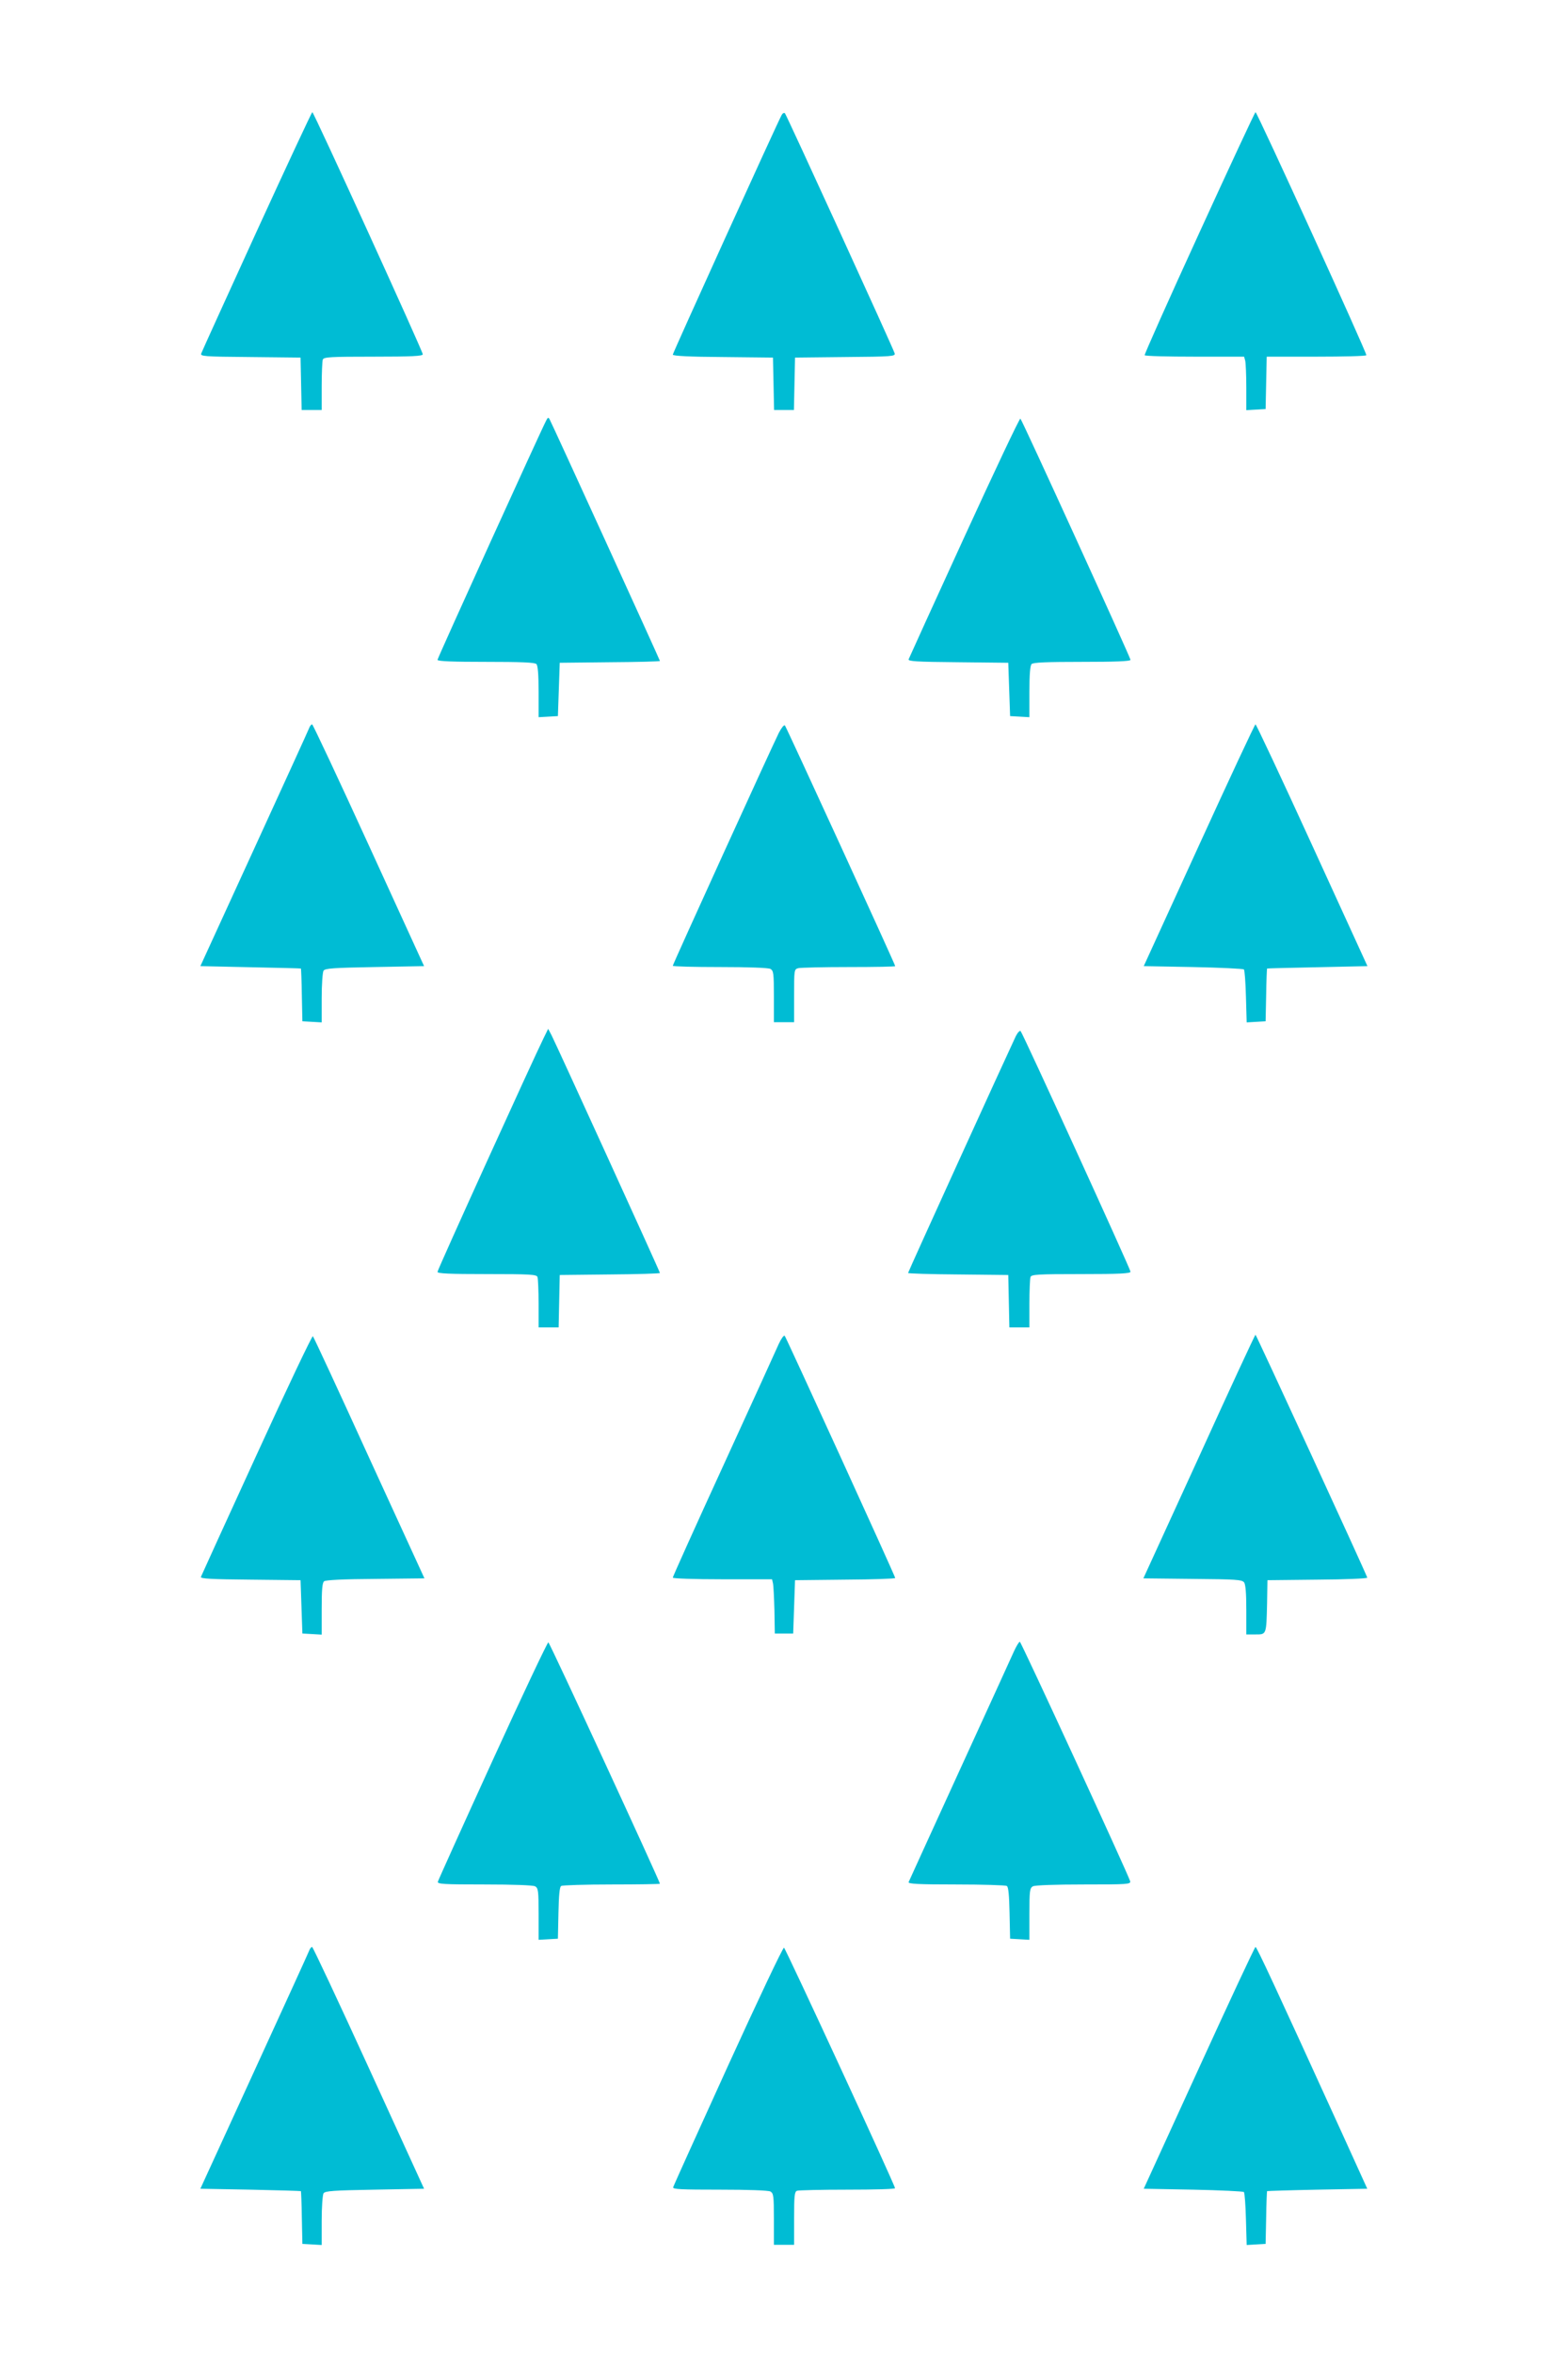 <?xml version="1.0" standalone="no"?>
<!DOCTYPE svg PUBLIC "-//W3C//DTD SVG 20010904//EN"
 "http://www.w3.org/TR/2001/REC-SVG-20010904/DTD/svg10.dtd">
<svg version="1.0" xmlns="http://www.w3.org/2000/svg"
 width="853pt" height="1280pt" viewBox="0 0 853 1280"
 preserveAspectRatio="xMidYMid meet">
<g transform="translate(0,1280) scale(0.1,-0.1)"
fill="#00bcd4" stroke="none">
<path d="M1397 11543 c-163 -357 -299 -656 -302 -665 -7 -16 12 -18 266 -20
l274 -3 3 -142 3 -143 54 0 55 0 0 129 c0 71 3 136 6 145 5 14 39 16 275 16
209 0 269 3 269 13 0 16 -593 1317 -601 1317 -3 0 -139 -291 -302 -647z"/>
<path d="M4252 12174 c-28 -52 -592 -1294 -592 -1303 0 -7 93 -12 273 -13
l272 -3 3 -142 3 -143 54 0 54 0 3 143 3 142 274 3 c254 2 273 4 268 20 -7 26
-588 1296 -597 1306 -5 4 -13 0 -18 -10z"/>
<path d="M6524 11533 c-166 -362 -299 -661 -297 -665 2 -5 125 -8 272 -8 l269
0 6 -22 c3 -13 6 -78 6 -146 l0 -123 53 3 52 3 3 143 3 142 269 0 c148 0 271
3 273 8 5 8 -594 1322 -603 1322 -3 0 -141 -296 -306 -657z"/>
<path d="M2972 10514 c-28 -52 -592 -1294 -592 -1303 0 -8 85 -11 263 -11 191
0 266 -3 275 -12 8 -8 12 -56 12 -151 l0 -138 53 3 52 3 5 145 5 145 273 3
c149 1 272 4 272 7 0 5 -587 1291 -600 1314 -6 12 -10 11 -18 -5z"/>
<path d="M5246 9879 c-164 -358 -300 -657 -303 -665 -4 -11 41 -14 268 -16
l274 -3 5 -145 5 -145 53 -3 52 -3 0 138 c0 95 4 143 12 151 9 9 84 12 275 12
178 0 263 3 263 11 0 12 -588 1301 -599 1312 -4 4 -141 -286 -305 -644z"/>
<path d="M1681 8838 c-5 -13 -140 -309 -300 -658 l-291 -635 273 -6 c149 -3
273 -6 274 -7 1 -1 4 -66 5 -144 l3 -143 53 -3 52 -3 0 133 c0 73 5 140 10
148 8 13 54 16 278 20 l269 5 -301 658 c-165 361 -304 657 -308 657 -5 0 -13
-10 -17 -22z"/>
<path d="M4237 8814 c-39 -78 -577 -1259 -577 -1267 0 -4 115 -7 256 -7 157 0
263 -4 275 -10 17 -10 19 -23 19 -150 l0 -140 55 0 55 0 0 144 c0 141 0 144
23 150 12 3 136 6 275 6 138 0 252 2 252 5 0 9 -592 1300 -600 1309 -5 5 -19
-13 -33 -40z"/>
<path d="M6523 8203 l-301 -658 268 -5 c148 -3 272 -9 277 -13 4 -5 9 -71 11
-148 l4 -140 51 3 52 3 3 143 c1 78 4 143 5 144 1 1 124 4 274 7 l272 6 -301
658 c-165 361 -304 657 -308 657 -4 0 -142 -296 -307 -657z"/>
<path d="M2958 7155 c-56 -113 -578 -1261 -578 -1273 0 -9 62 -12 269 -12 236
0 270 -2 275 -16 3 -9 6 -74 6 -145 l0 -129 55 0 54 0 3 143 3 142 273 3 c149
1 272 5 272 8 0 7 -562 1239 -590 1294 l-18 34 -24 -49z"/>
<path d="M5526 7164 c-52 -110 -586 -1282 -586 -1288 0 -3 123 -7 273 -8 l272
-3 3 -142 3 -143 54 0 55 0 0 129 c0 71 3 136 6 145 5 14 39 16 275 16 209 0
269 3 269 13 0 14 -586 1297 -598 1309 -4 4 -16 -8 -26 -28z"/>
<path d="M1396 4887 c-164 -358 -301 -658 -303 -664 -4 -10 57 -13 268 -15
l274 -3 5 -145 5 -145 53 -3 52 -3 0 139 c0 104 3 142 13 151 9 7 104 12 280
13 l266 3 -300 654 c-164 360 -302 658 -307 663 -4 4 -142 -286 -306 -645z"/>
<path d="M4236 5489 c-13 -30 -148 -326 -300 -658 -152 -331 -276 -607 -276
-612 0 -5 117 -9 270 -9 l270 0 5 -22 c3 -13 6 -79 8 -148 l2 -125 50 0 50 0
5 145 5 145 273 3 c149 1 272 5 272 9 0 10 -592 1306 -601 1317 -5 5 -19 -15
-33 -45z"/>
<path d="M6523 4877 l-303 -662 268 -3 c237 -2 268 -4 280 -19 8 -11 12 -59
12 -150 l0 -133 50 0 c60 0 59 -3 63 170 l2 125 273 3 c152 1 272 6 270 11
-16 44 -604 1321 -608 1321 -3 0 -141 -298 -307 -663z"/>
<path d="M2680 3225 c-162 -355 -296 -652 -298 -660 -3 -13 32 -15 253 -15
158 0 264 -4 276 -10 17 -10 19 -23 19 -151 l0 -140 53 3 52 3 3 140 c2 96 6
142 15 147 7 4 130 8 275 8 144 0 262 2 262 4 0 12 -599 1311 -607 1313 -4 2
-141 -287 -303 -642z"/>
<path d="M5516 3818 c-13 -29 -146 -321 -296 -648 -150 -327 -274 -601 -277
-607 -4 -10 52 -13 258 -13 145 0 269 -4 276 -8 9 -5 13 -51 15 -147 l3 -140
53 -3 52 -3 0 140 c0 128 2 141 19 151 12 6 119 10 277 10 239 0 256 1 252 18
-11 38 -593 1302 -600 1302 -5 0 -19 -24 -32 -52z"/>
<path d="M1681 2188 c-5 -13 -140 -309 -300 -658 l-291 -635 273 -5 c149 -3
273 -7 274 -8 1 -1 4 -66 5 -144 l3 -143 53 -3 52 -3 0 133 c0 73 5 140 10
148 8 13 54 16 278 20 l269 5 -301 658 c-165 361 -304 657 -308 657 -5 0 -13
-10 -17 -22z"/>
<path d="M3960 1563 c-162 -356 -296 -652 -298 -660 -3 -11 44 -13 253 -13
158 0 264 -4 276 -10 17 -10 19 -23 19 -150 l0 -140 55 0 55 0 0 144 c0 122 2
145 16 150 9 3 132 6 275 6 142 0 259 3 258 8 -1 18 -596 1306 -604 1308 -6 2
-143 -288 -305 -643z"/>
<path d="M6523 1553 l-301 -658 268 -5 c148 -3 272 -9 277 -13 4 -5 9 -71 11
-148 l4 -140 51 3 52 3 3 143 c1 78 4 143 5 144 1 1 124 5 274 8 l271 5 -134
295 c-371 814 -467 1020 -474 1020 -4 0 -142 -296 -307 -657z"/>
</g>
</svg>

